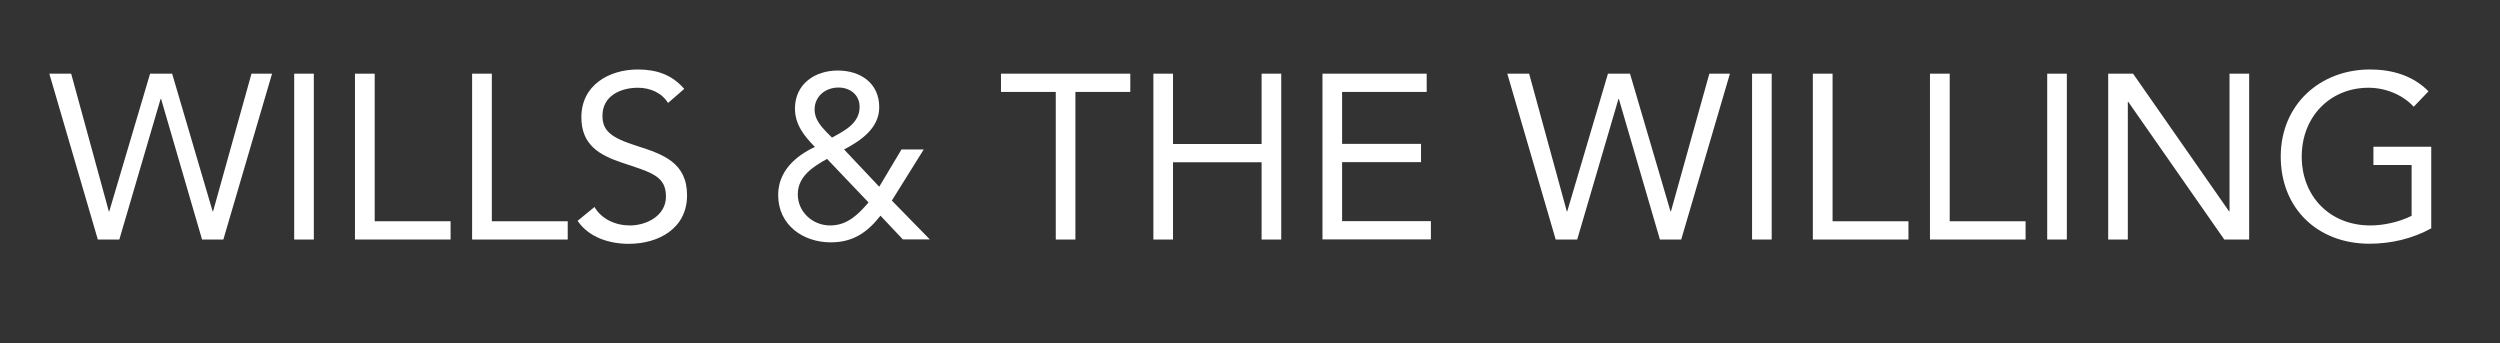 <?xml version="1.0" encoding="utf-8"?>
<!-- Generator: Adobe Illustrator 22.1.0, SVG Export Plug-In . SVG Version: 6.00 Build 0)  -->
<svg version="1.1" xmlns="http://www.w3.org/2000/svg" xmlns:xlink="http://www.w3.org/1999/xlink" x="0px" y="0px"
	 viewBox="0 0 2381.9 327" style="enable-background:new 0 0 2381.9 327;" xml:space="preserve">
<rect x="0" y="0" width="2381.9" height="327" fill="#333333" stroke="none"/>
<style type="text/css">
	.st0{fill:#FFFFFF;}
</style>
<g id="Layer_1">
</g>
<g id="Layer_3">
</g>
<g id="Layer_2">
	<g>
		<path class="st0" d="M47,70.2h20.8l35.9,131.2h0.4L143,70.2h21l38.6,131.2h0.4l36.6-131.2h19.6l-46.4,158h-20.3L153.5,94.3H153
			l-39.3,133.9H93.2L47,70.2z"/>
		<path class="st0" d="M280.3,70.2H299v158h-18.7V70.2z"/>
		<path class="st0" d="M338.3,70.2H357v140.6h72.3v17.4h-91.1V70.2z"/>
		<path class="st0" d="M449.9,70.2h18.7v140.6h72.3v17.4h-91.1V70.2z"/>
		<path class="st0" d="M636.5,98.1c-6.2-10-17.4-14.5-28.8-14.5c-16.5,0-33.7,7.8-33.7,26.6c0,14.5,8,21,33.3,29
			c24.5,7.8,47.3,15.8,47.3,46.9c0,31.5-27,46.2-55.6,46.2c-18.3,0-37.9-6-48.7-21.9l16.1-13.2c6.7,11.6,20.1,17.6,33.7,17.6
			c16.1,0,34.4-9.4,34.4-27.5c0-19.4-13.2-22.8-41.3-32.1c-22.3-7.4-39.3-17.2-39.3-43.5c0-30.4,26.1-45.5,53.8-45.5
			c17.6,0,32.6,4.9,44.2,18.5L636.5,98.1z"/>
		<path class="st0" d="M838.9,205.5c-12.7,16.1-26.3,25.4-47.3,25.4c-26.8,0-50.2-16.7-50.2-45.1c0-22.3,16.1-37,35-45.8
			c-10.3-10.5-19-21.4-19-36.6c0-23.4,19-36.2,40.8-36.2c21.4,0,39.5,11.8,39.5,35c0,19.9-17.6,31.9-33.5,40.2l33.5,35.5l21.2-35.5
			h21.2l-30.4,48.7l36.2,37h-25.7L838.9,205.5z M788,151.4c-13.4,7.4-27.9,16.7-27.9,33.7c0,17,14.3,29.7,30.8,29.7
			c16.3,0,26.6-10.3,36.6-21.9L788,151.4z M792.7,131.1c11.8-6.5,26.3-13.6,26.3-29.2c0-11.6-9.1-18.5-20.1-18.5
			c-12.5,0-22.8,8.3-22.8,21.2c0,8.5,5.6,15.2,10.9,20.8L792.7,131.1z"/>
		<path class="st0" d="M1076.8,87.6h-52.2v140.6h-18.7V87.6h-52.2V70.2h123.2V87.6z"/>
		<path class="st0" d="M1098.9,70.2h18.7v67h84.4v-67h18.7v158H1202v-73.6h-84.4v73.6h-18.7V70.2z"/>
		<path class="st0" d="M1260,70.2h99.3v17.4h-80.6v49.5h75.2v17.4h-75.2v56.2h84.6v17.4H1260V70.2z"/>
		<path class="st0" d="M1436.1,70.2h20.8l35.9,131.2h0.4l38.8-131.2h21l38.6,131.2h0.4l36.6-131.2h19.6l-46.4,158h-20.3l-39.1-133.9
			h-0.4l-39.3,133.9h-20.5L1436.1,70.2z"/>
		<path class="st0" d="M1669.3,70.2h18.7v158h-18.7V70.2z"/>
		<path class="st0" d="M1727.3,70.2h18.7v140.6h72.3v17.4h-91.1V70.2z"/>
		<path class="st0" d="M1838.9,70.2h18.7v140.6h72.3v17.4h-91.1V70.2z"/>
		<path class="st0" d="M1950.5,70.2h18.7v158h-18.7V70.2z"/>
		<path class="st0" d="M2008.6,70.2h23.7l91.5,131.2h0.4V70.2h18.7v158h-23.7L2027.7,97h-0.4v131.2h-18.7V70.2z"/>
		<path class="st0" d="M2316.5,217.5c-18.1,10-38.6,14.7-59.1,14.7c-49.1,0-84.4-33.5-84.4-83c0-49.8,37.7-83,85-83
			c20.8,0,40.8,5.6,55.8,20.8l-14.1,14.7c-10.7-11.6-27-18.1-43.1-18.1c-36.2,0-63.6,27.2-63.6,65.6c0,37.7,26.6,65.6,65.4,65.6
			c12.7,0,27.7-3.3,39.3-9.2v-48.4h-36.4v-17.4h55.1V217.5z"/>
	</g>
</g>
</svg>

